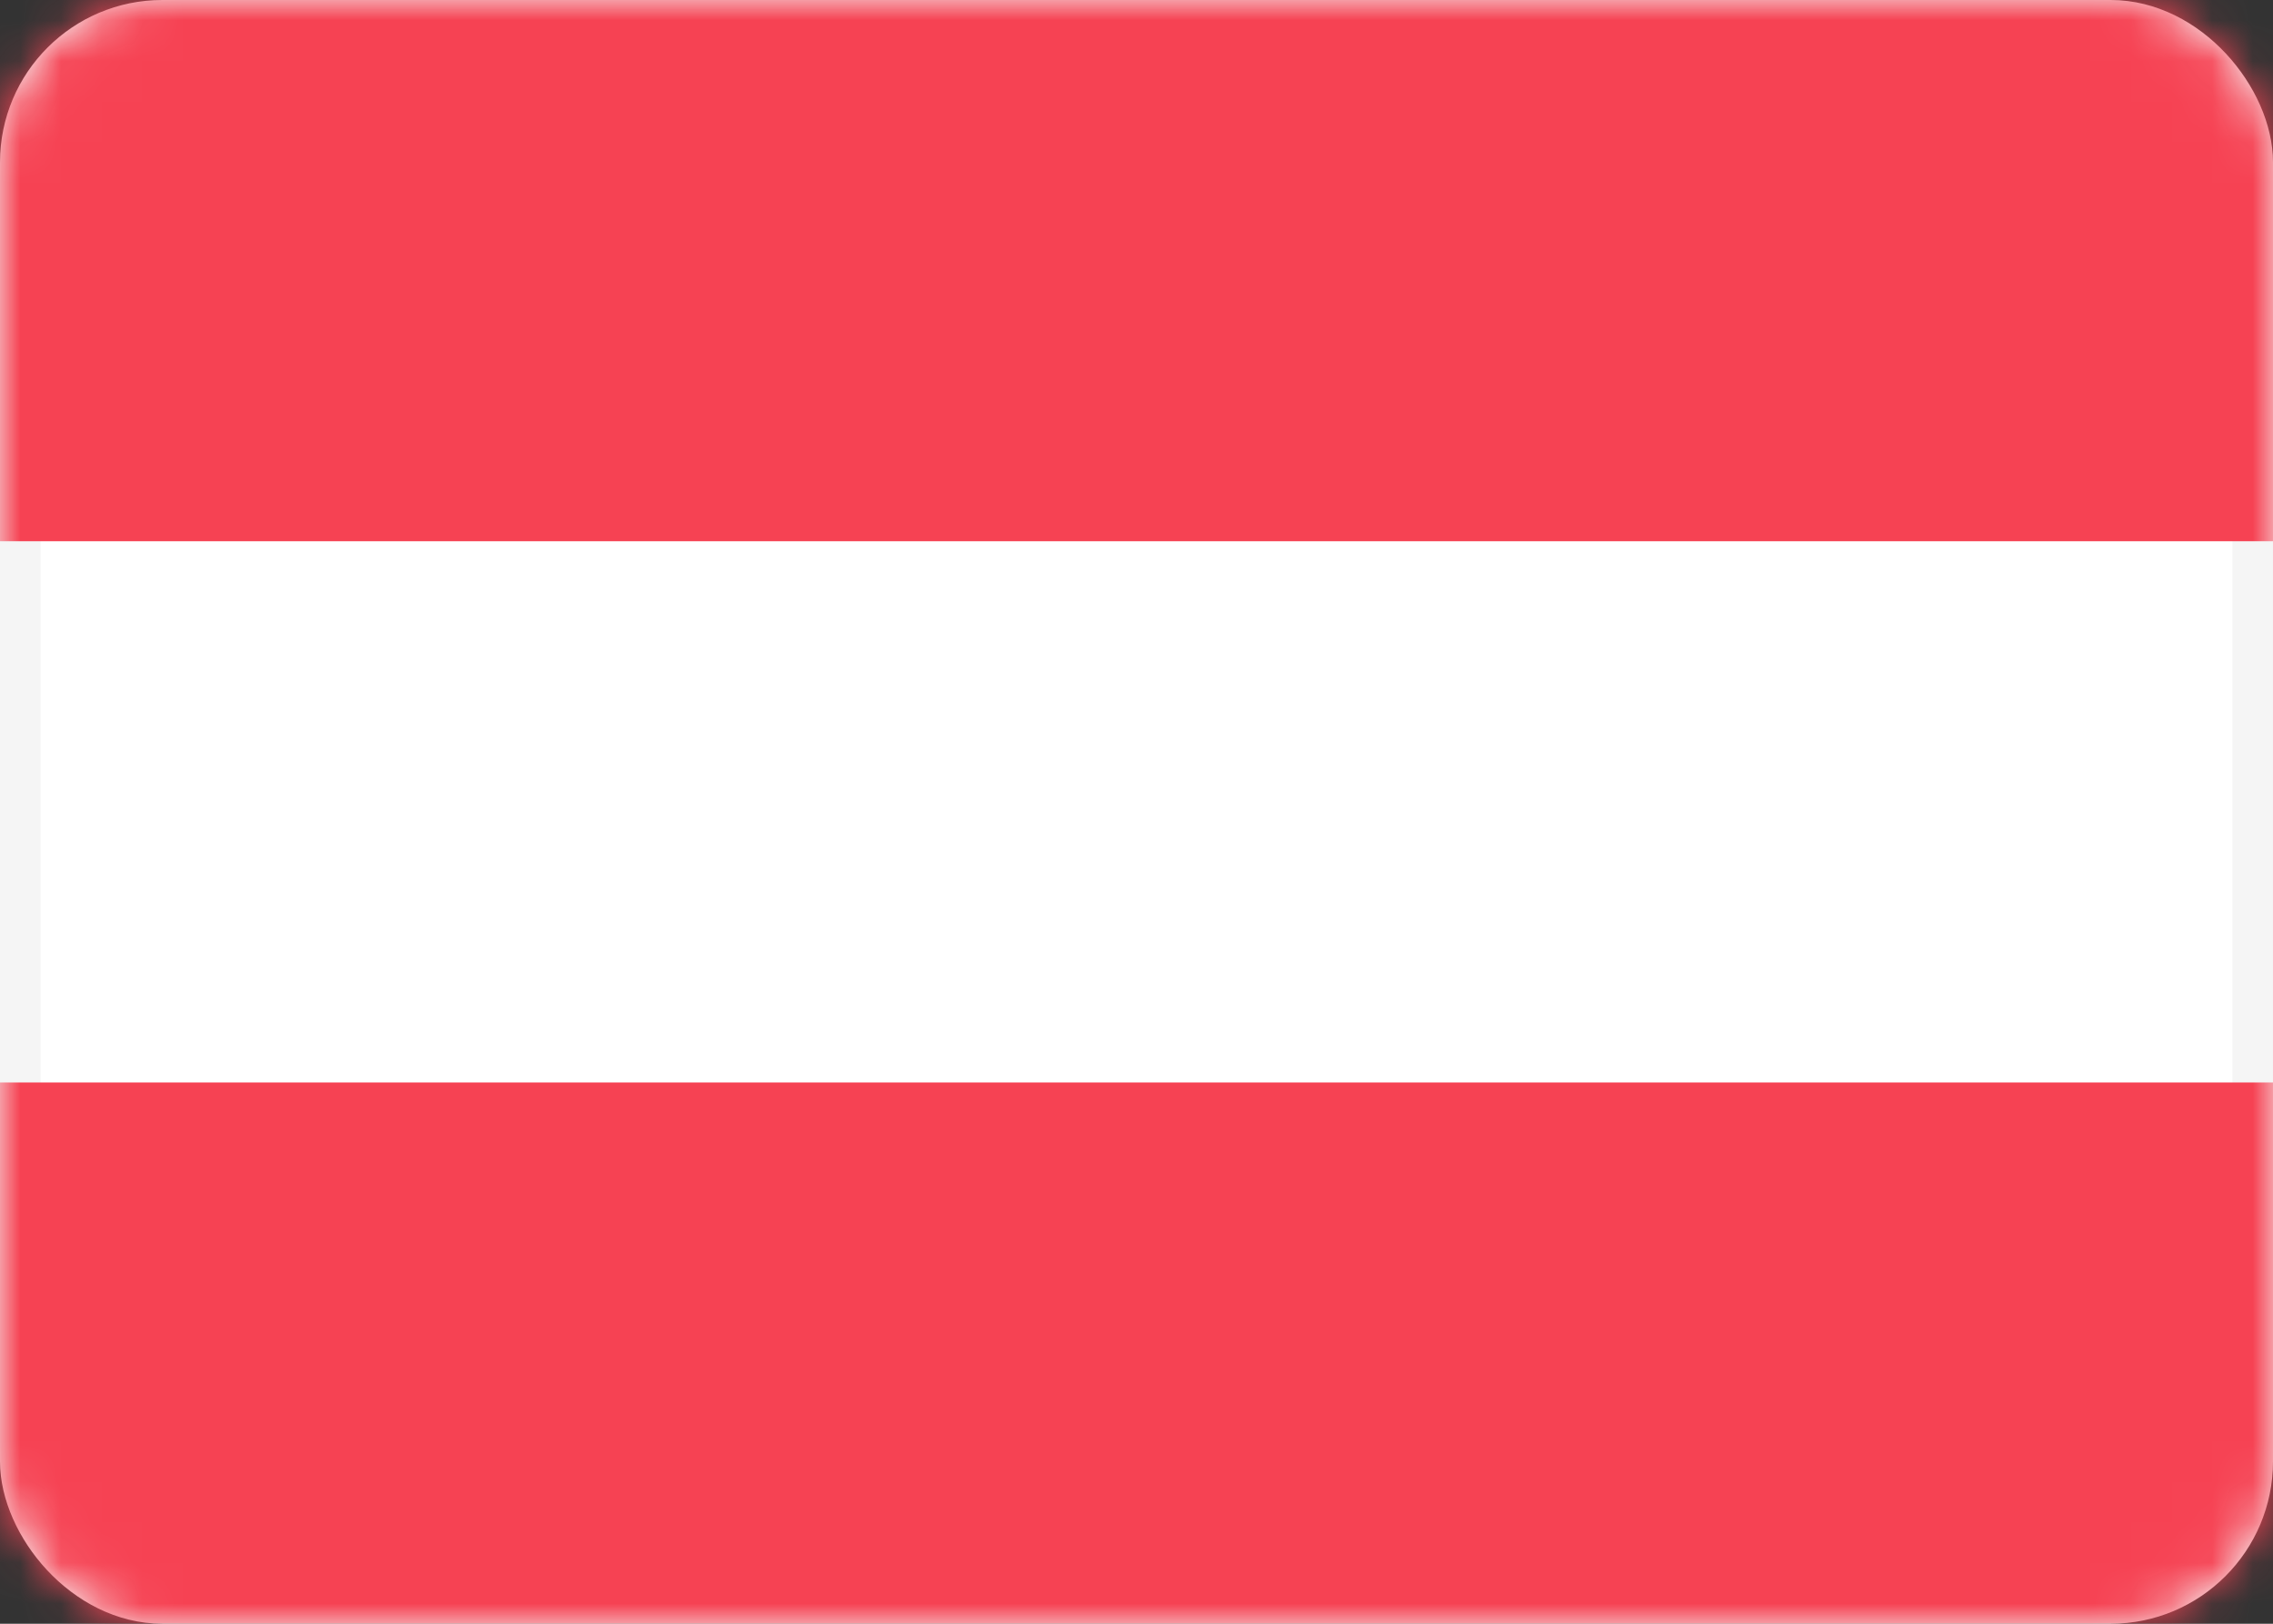 <svg width="56" height="40" viewBox="0 0 56 40" fill="none" xmlns="http://www.w3.org/2000/svg">
<rect x="0" y="0" width="56" height="40" fill="#333333" stroke="none"/>
<rect x="0.5" y="0.5" width="55" height="39" rx="3.5" fill="white" stroke="#F5F5F5"/>
<mask id="mask0_151_88403" style="mask-type:alpha" maskUnits="userSpaceOnUse" x="0" y="0" width="56" height="40">
<rect x="0.5" y="0.5" width="55" height="39" rx="3.5" fill="white" stroke="white"/>
</mask>
<g mask="url(#mask0_151_88403)">
<path fill-rule="evenodd" clip-rule="evenodd" d="M0 13.333H56V0H0V13.333Z" fill="#F64253"/>
<path fill-rule="evenodd" clip-rule="evenodd" d="M0 40H56V26.667H0V40Z" fill="#F64253"/>
</g>
</svg>
